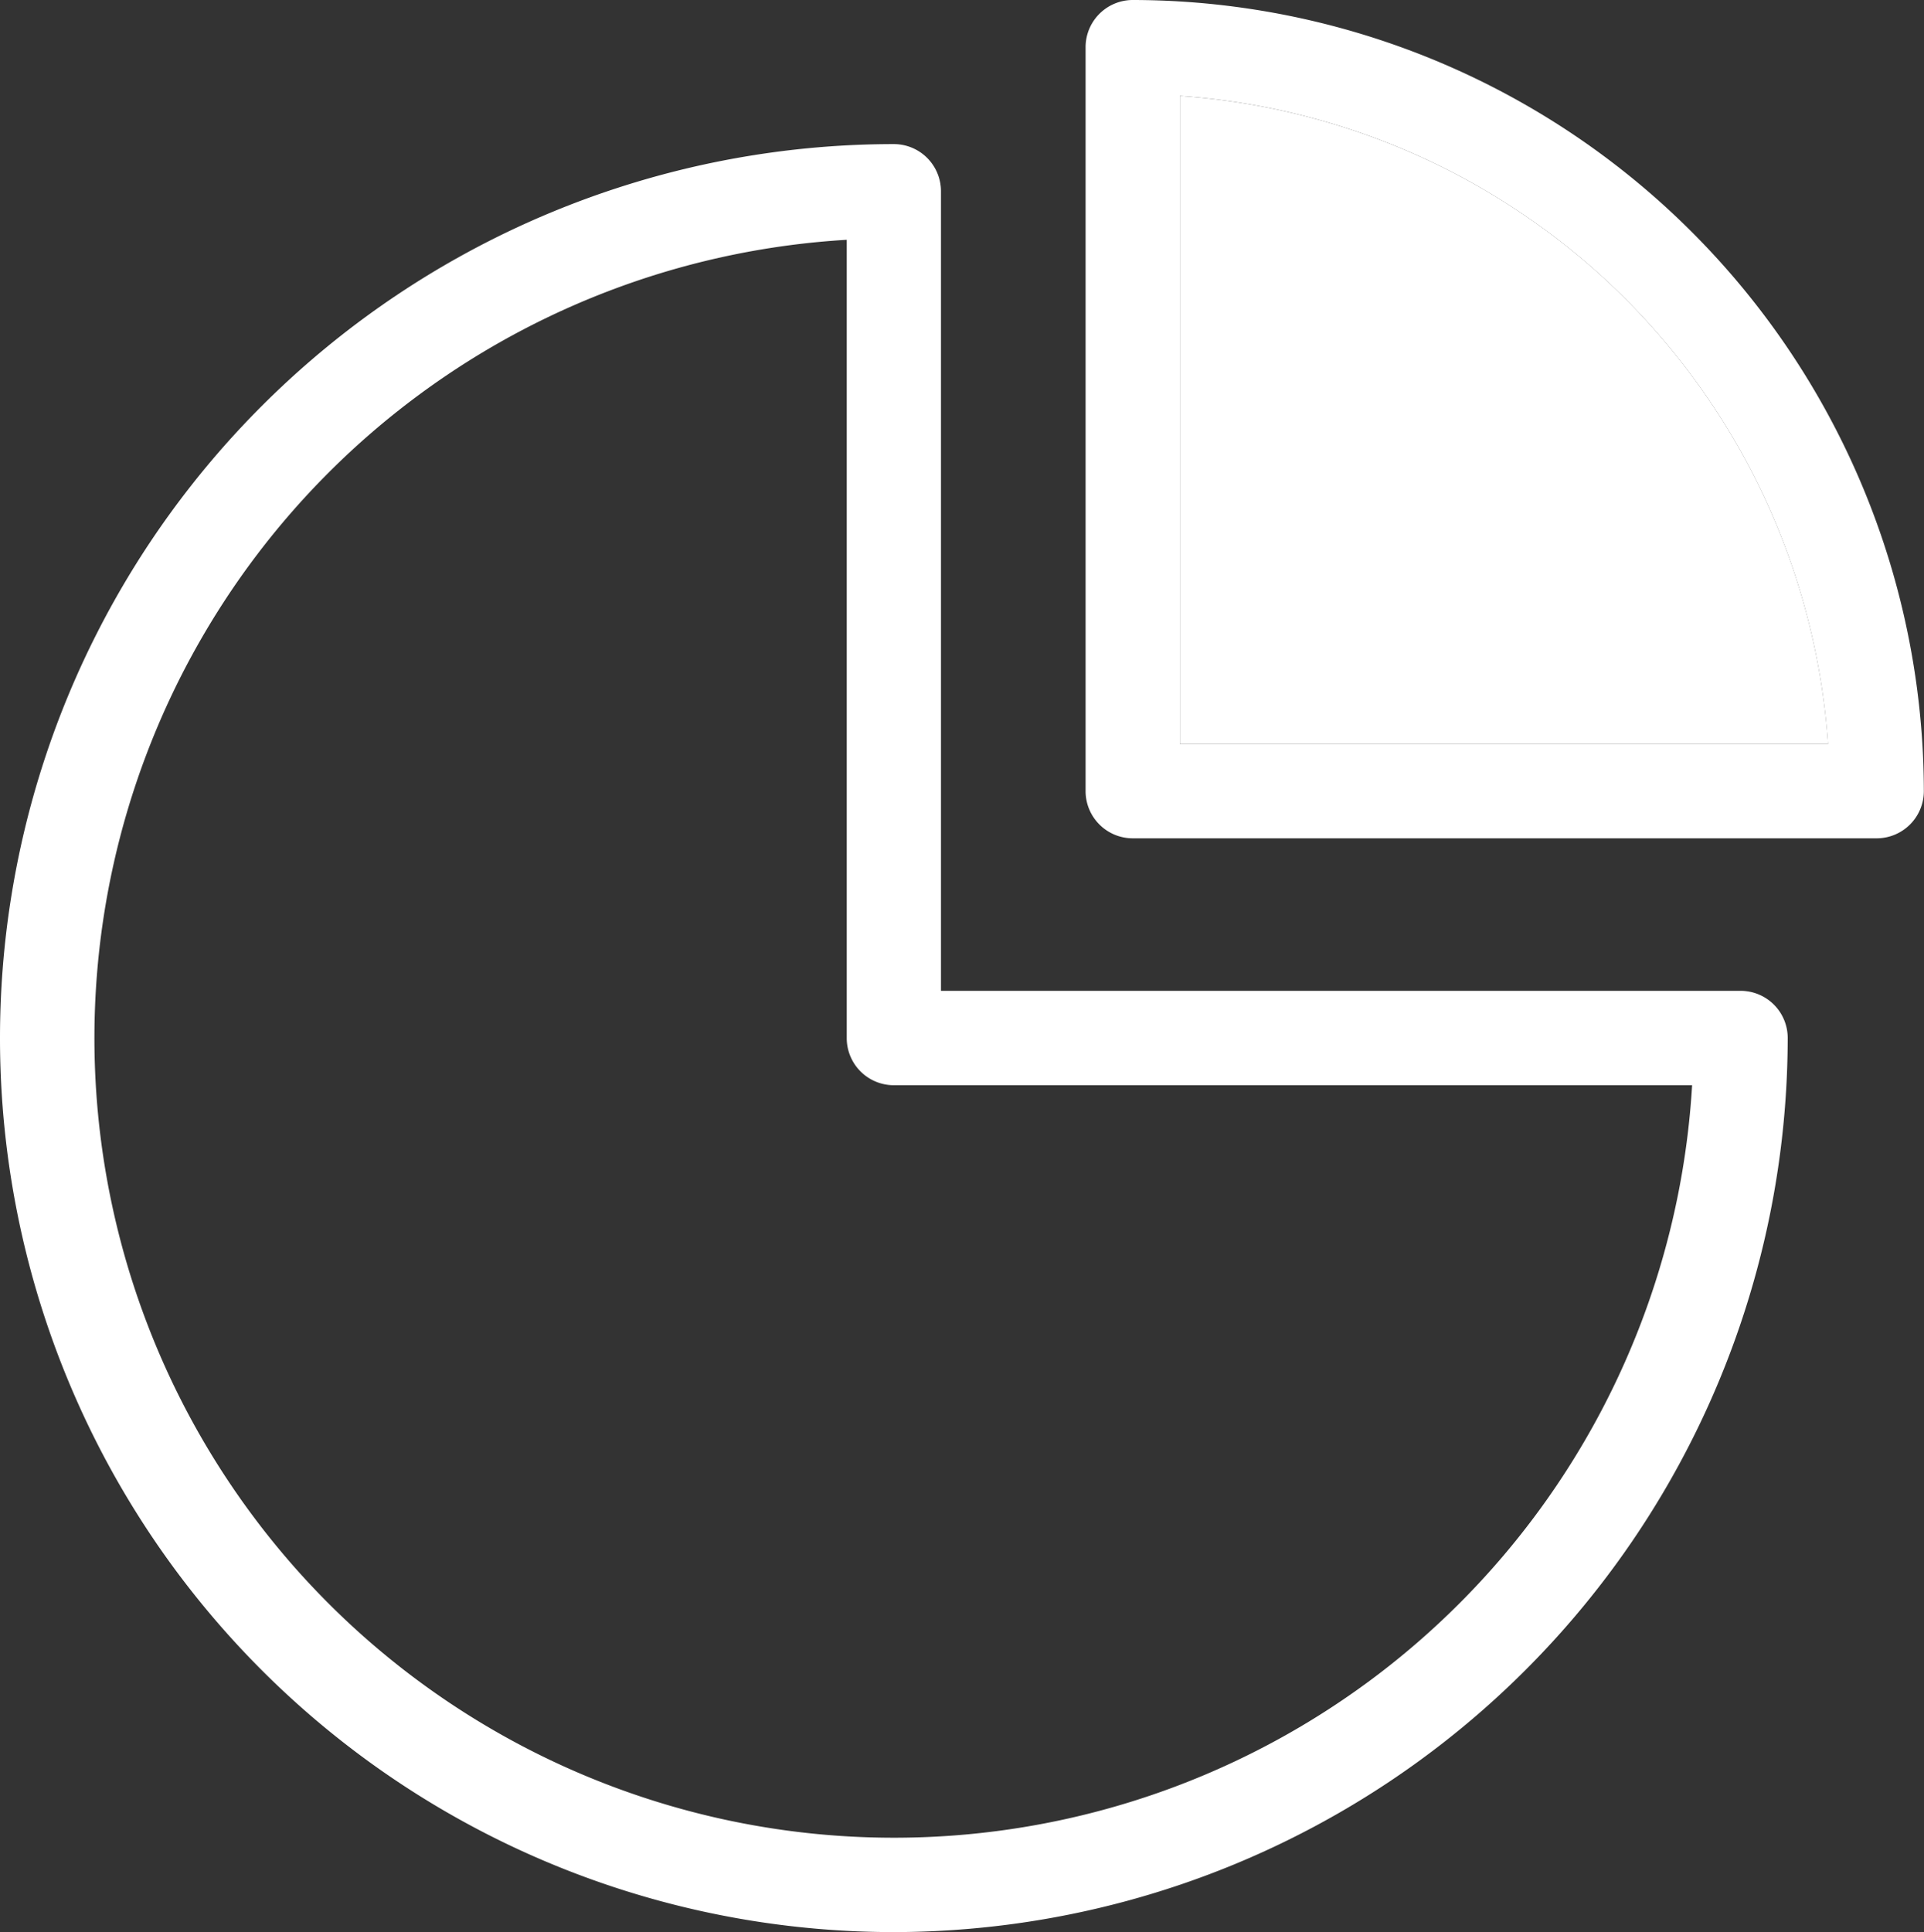 <svg id="Group_2981" data-name="Group 2981" xmlns="http://www.w3.org/2000/svg" xmlns:xlink="http://www.w3.org/1999/xlink" width="25.438" height="25.541" viewBox="0 0 25.438 25.541">
  <rect x="0" y="0" width="25.438" height="25.541" fill="#333333" stroke="none"/>
  <defs>
    <clipPath id="clip-path">
      <rect id="Rectangle_1763" data-name="Rectangle 1763" width="25.438" height="25.541" fill="#fff"/>
    </clipPath>
  </defs>
  <g id="Group_2981-2" data-name="Group 2981" clip-path="url(#clip-path)">
    <path id="Path_2811" data-name="Path 2811" d="M11.818,38.915a11.818,11.818,0,1,1,0-23.636.623.623,0,0,1,.623.623v10.57H23.013a.623.623,0,0,1,.623.623A11.832,11.832,0,0,1,11.818,38.915m-.623-22.371A10.571,10.571,0,1,0,22.372,27.72H11.818a.623.623,0,0,1-.623-.623Z" transform="translate(0 -13.374)" fill="#fff"/>
    <path id="Path_2812" data-name="Path 2812" d="M115.733,0a.624.624,0,0,0-.623.623v9.836a.624.624,0,0,0,.623.623h9.837a.624.624,0,0,0,.623-.623A10.472,10.472,0,0,0,115.733,0m.623,9.836V1.268a9.228,9.228,0,0,1,8.57,8.568Z" transform="translate(-100.757)" fill="#fff"/>
    <path id="Path_2813" data-name="Path 2813" d="M133.68,18.738h-8.57V10.17a9.228,9.228,0,0,1,8.57,8.568" transform="translate(-109.51 -8.902)" fill="#fff"/>
  </g>
</svg>

